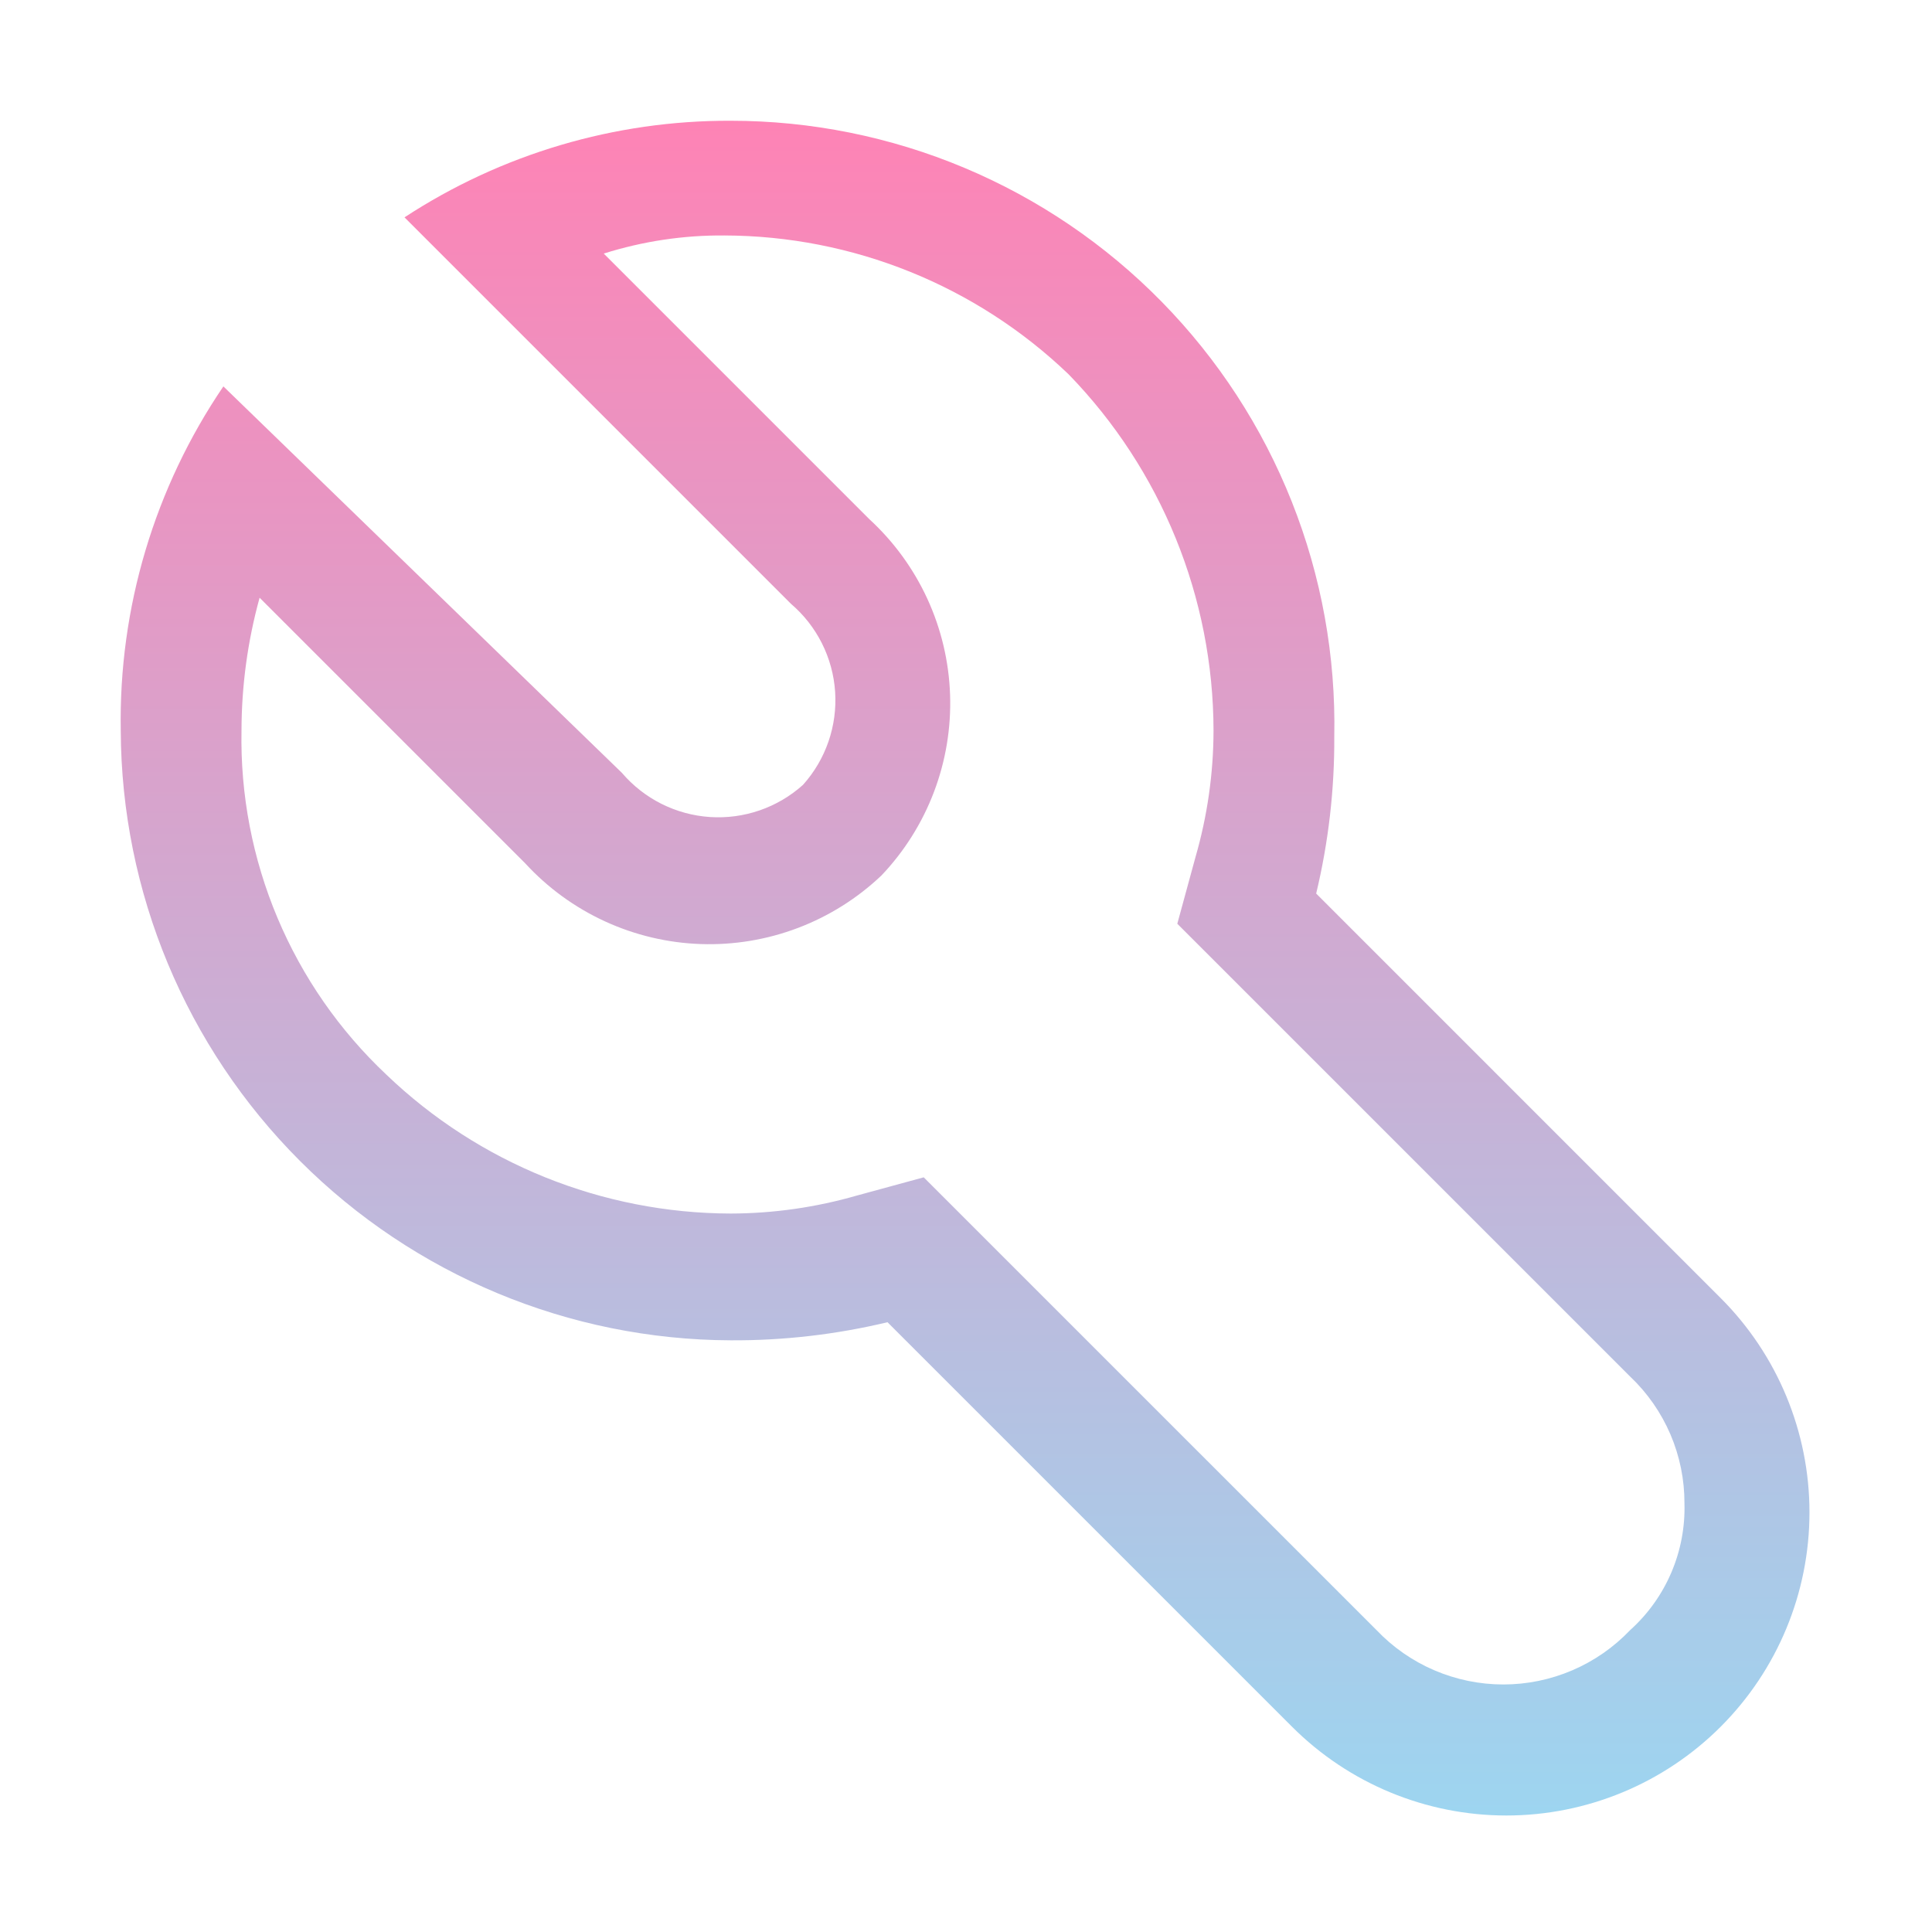 <svg width="100" height="100" viewBox="0 0 100 100" fill="none" xmlns="http://www.w3.org/2000/svg">
<path d="M37.812 6.25C31.819 6.23 25.952 7.968 20.937 11.25L40.937 31.25C41.603 31.819 42.149 32.514 42.542 33.297C42.935 34.079 43.168 34.932 43.226 35.806C43.284 36.68 43.167 37.556 42.881 38.384C42.596 39.211 42.147 39.974 41.562 40.625C40.911 41.21 40.149 41.658 39.321 41.944C38.493 42.23 37.617 42.347 36.743 42.289C35.87 42.23 35.016 41.998 34.234 41.605C33.452 41.212 32.756 40.666 32.187 40L11.562 20C7.996 25.247 6.141 31.469 6.25 37.813C6.283 46.173 9.619 54.182 15.531 60.094C21.443 66.006 29.452 69.342 37.812 69.375C40.549 69.39 43.277 69.075 45.937 68.438L66.875 89.375C69.817 92.317 73.808 93.97 77.969 93.97C82.13 93.97 86.12 92.317 89.062 89.375C92.005 86.433 93.658 82.442 93.658 78.281C93.658 74.121 92.005 70.13 89.062 67.188L68.125 46.25C68.763 43.589 69.077 40.861 69.062 38.125C69.145 33.969 68.399 29.838 66.865 25.974C65.332 22.11 63.044 18.591 60.133 15.623C57.223 12.655 53.75 10.297 49.917 8.687C46.085 7.078 41.969 6.249 37.812 6.25ZM62.812 37.813C62.808 40.033 62.492 42.242 61.875 44.375L60.937 47.813L63.437 50.313L84.375 71.25C85.267 72.094 85.976 73.112 86.46 74.241C86.943 75.369 87.191 76.585 87.187 77.813C87.223 79.045 86.989 80.27 86.504 81.403C86.018 82.537 85.292 83.551 84.375 84.375C83.528 85.264 82.51 85.972 81.382 86.455C80.254 86.938 79.04 87.188 77.812 87.188C76.585 87.188 75.371 86.938 74.243 86.455C73.114 85.972 72.096 85.264 71.25 84.375L50.312 63.438L47.812 60.938L44.375 61.875C42.242 62.492 40.033 62.808 37.812 62.813C31.172 62.794 24.794 60.221 20 55.625C17.576 53.344 15.656 50.581 14.364 47.513C13.072 44.445 12.437 41.141 12.5 37.813C12.504 35.489 12.819 33.177 13.437 30.938L27.187 44.688C28.349 45.952 29.751 46.972 31.311 47.689C32.872 48.406 34.559 48.806 36.275 48.864C37.991 48.922 39.702 48.638 41.307 48.028C42.912 47.419 44.38 46.495 45.625 45.313C46.808 44.068 47.731 42.6 48.34 40.995C48.95 39.39 49.234 37.679 49.176 35.963C49.118 34.247 48.719 32.559 48.002 30.999C47.285 29.439 46.264 28.037 45 26.875L31.25 13.125C33.271 12.486 35.38 12.17 37.5 12.188C44.14 12.206 50.519 14.78 55.312 19.375C60.11 24.315 62.8 30.926 62.812 37.813Z" fill="url(#paint0_linear_169_771)"/>
<defs>
<linearGradient id="paint0_linear_169_771" x1="49.952" y1="6.25" x2="49.952" y2="93.97" gradientUnits="userSpaceOnUse">
<stop stop-color="#FE83B5"/>
<stop offset="1" stop-color="#9DD5F0"/>
</linearGradient>
</defs>
</svg>
